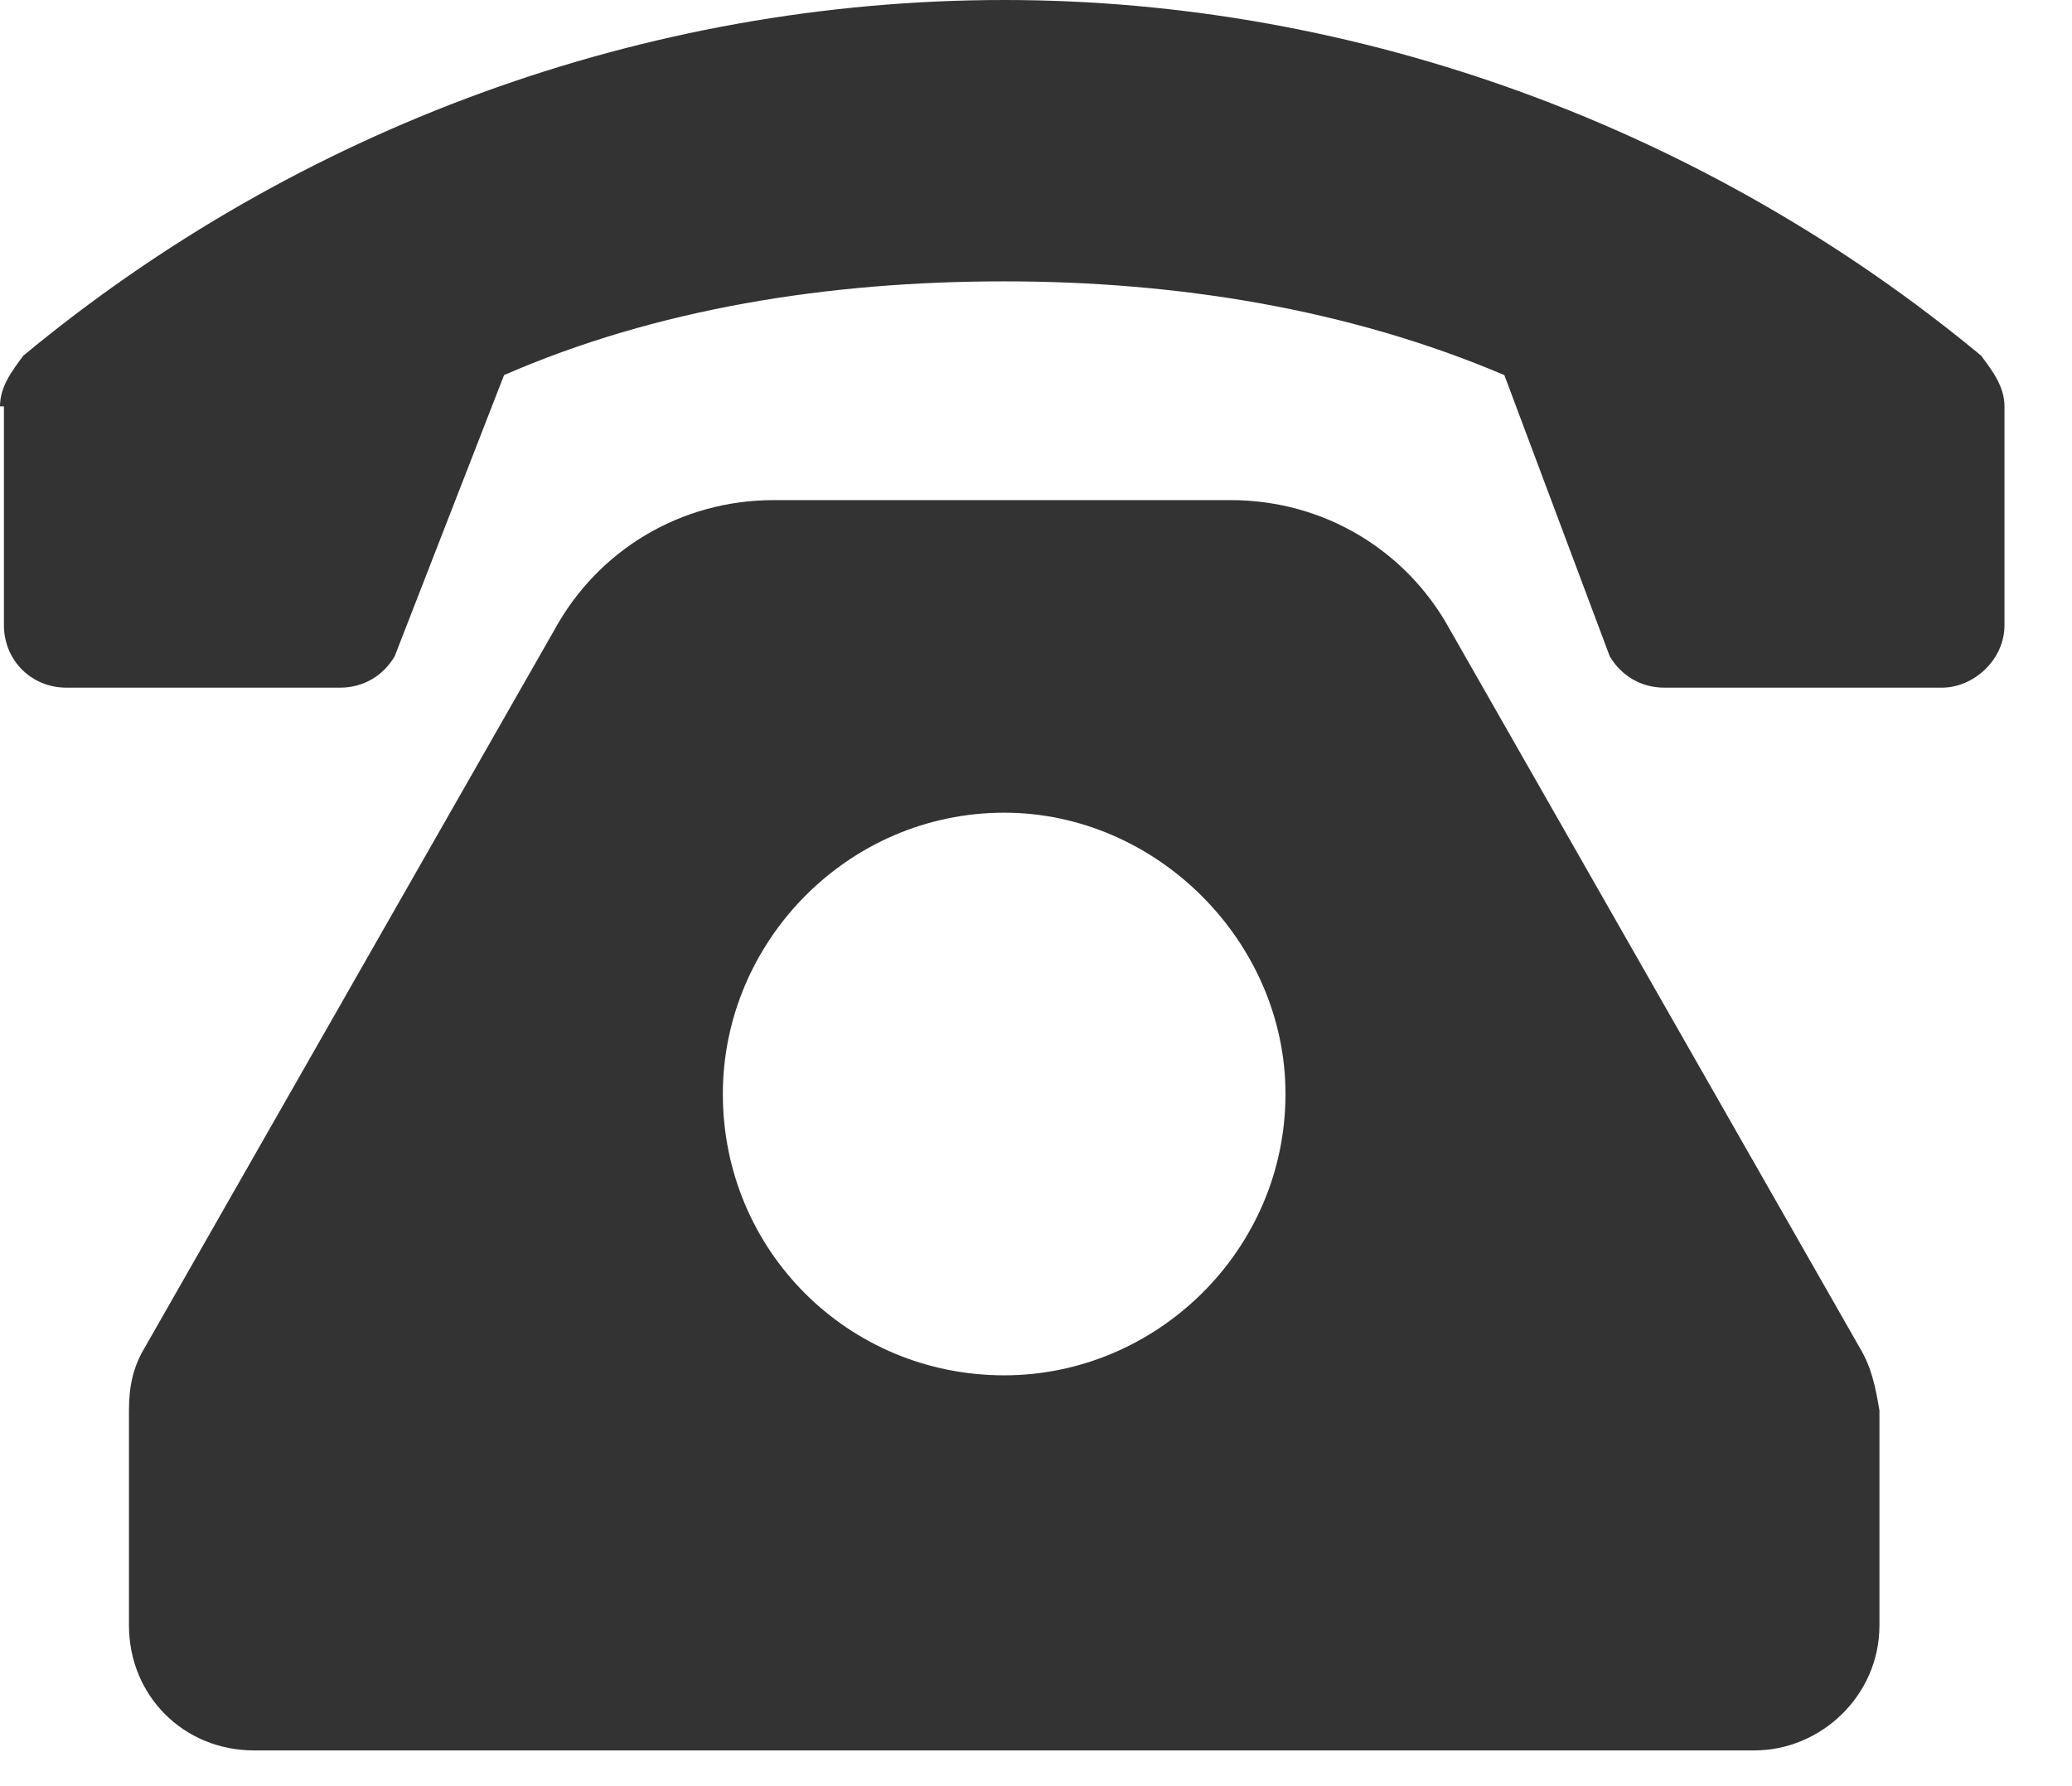 <svg width="29" height="25" viewBox="0 0 29 25" fill="none" xmlns="http://www.w3.org/2000/svg">
<path d="M20.289 8.805C19.688 7.711 18.539 7 17.227 7H10.828C9.516 7 8.367 7.711 7.766 8.805L2.023 18.867C1.859 19.141 1.805 19.414 1.805 19.742V22.75C1.805 23.734 2.57 24.5 3.555 24.5H24.555C25.484 24.5 26.305 23.734 26.305 22.75V19.742C26.25 19.414 26.195 19.141 26.031 18.867L20.289 8.805ZM14.055 19.25C11.867 19.25 10.117 17.5 10.117 15.312C10.117 13.18 11.867 11.375 14.055 11.375C16.188 11.375 17.992 13.18 17.992 15.312C17.992 17.5 16.188 19.25 14.055 19.25ZM27.727 4.977C23.898 1.805 19.031 0 14.055 0C9.023 0 4.156 1.805 0.328 4.977C0.164 5.195 0 5.414 0 5.688H0.055V8.75C0.055 9.242 0.438 9.625 0.93 9.625H4.758C5.086 9.625 5.359 9.461 5.523 9.188L7.055 5.25C9.188 4.32 11.594 3.938 14.055 3.938C16.461 3.938 18.867 4.32 21.055 5.25L22.531 9.188C22.695 9.461 22.969 9.625 23.297 9.625H27.18C27.617 9.625 28.055 9.242 28.055 8.75V5.688C28.055 5.414 27.891 5.195 27.727 4.977Z" fill="#333333"/>
</svg>
